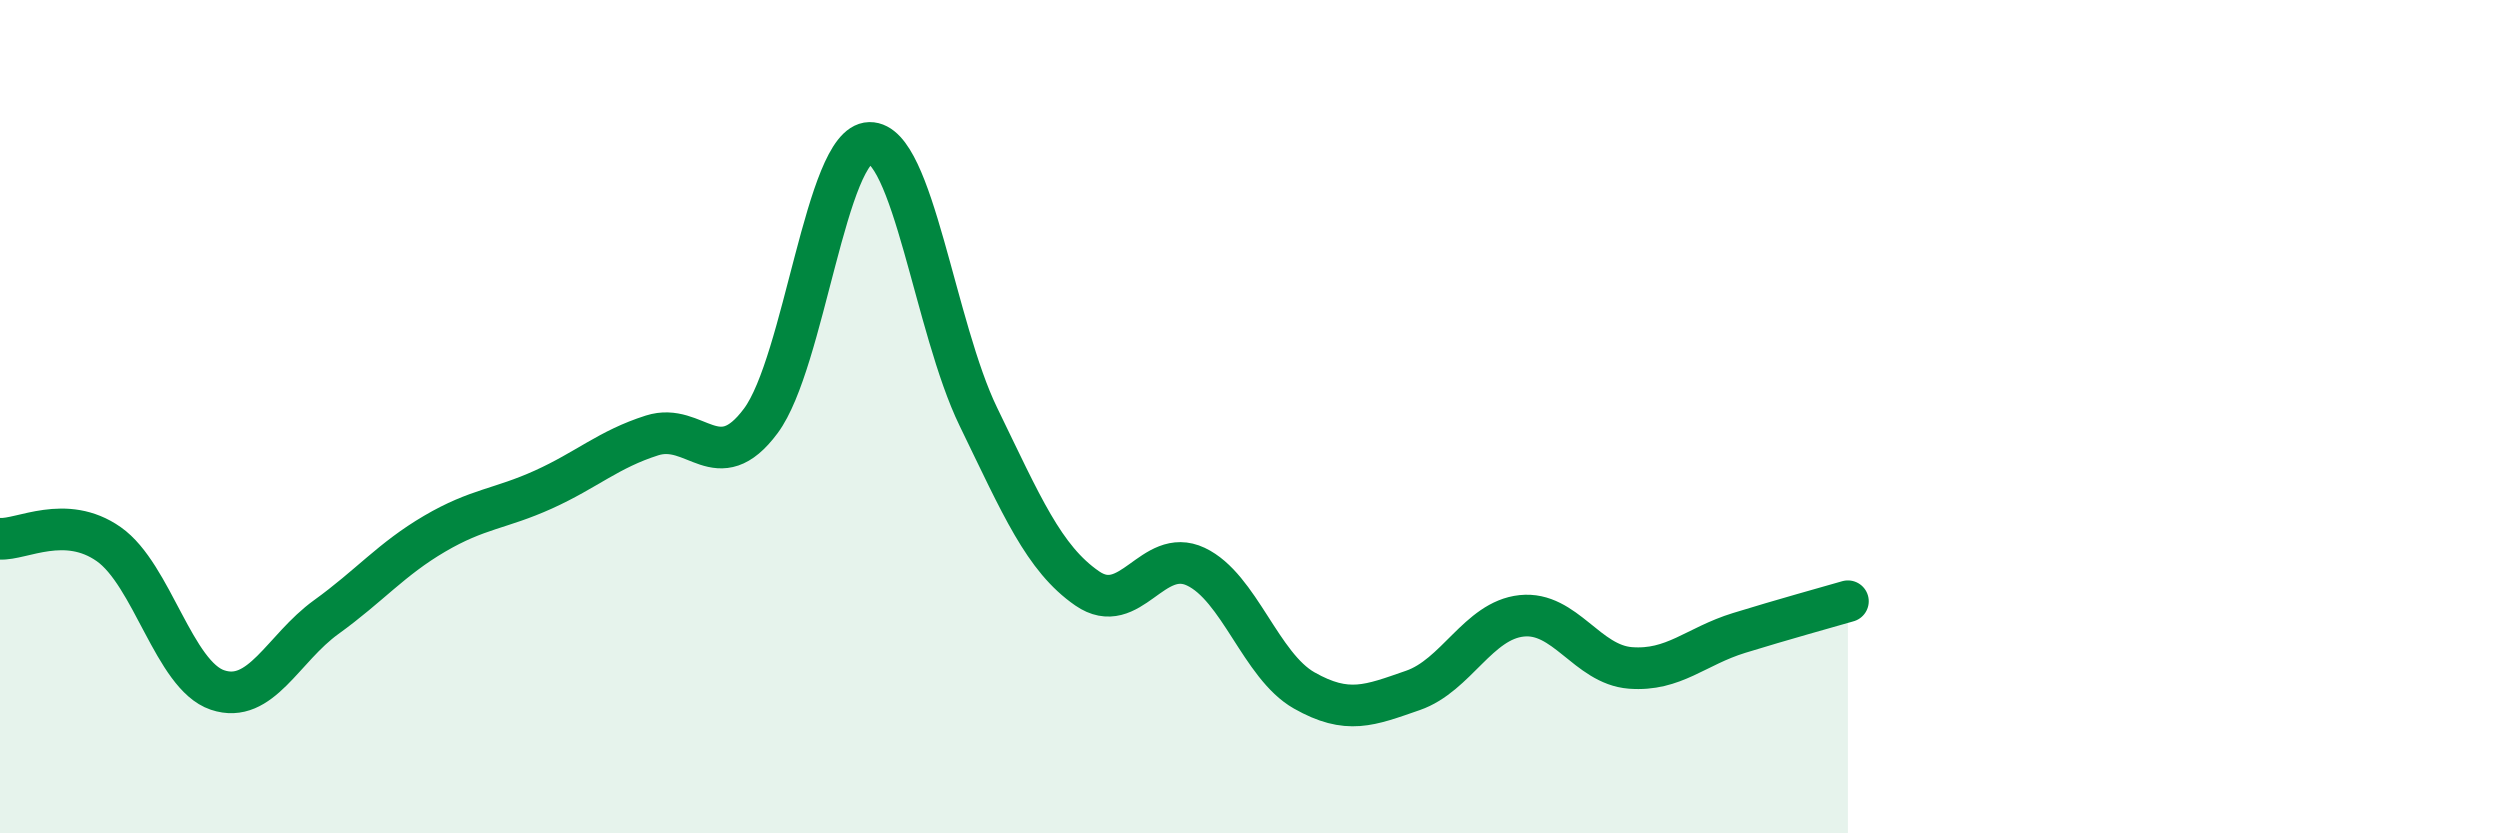 
    <svg width="60" height="20" viewBox="0 0 60 20" xmlns="http://www.w3.org/2000/svg">
      <path
        d="M 0,12.93 C 0.52,12.96 1.57,12.33 2.61,13.06 C 3.65,13.79 4.18,16.21 5.22,16.56 C 6.26,16.91 6.79,15.56 7.83,14.81 C 8.87,14.06 9.39,13.42 10.43,12.81 C 11.47,12.2 12,12.22 13.04,11.75 C 14.08,11.28 14.61,10.78 15.65,10.45 C 16.69,10.12 17.22,11.5 18.26,10.1 C 19.3,8.7 19.83,3.45 20.87,3.43 C 21.91,3.41 22.44,7.86 23.48,10 C 24.52,12.14 25.05,13.4 26.09,14.12 C 27.13,14.84 27.66,13.11 28.7,13.6 C 29.74,14.09 30.26,15.98 31.3,16.57 C 32.34,17.16 32.87,16.93 33.91,16.57 C 34.95,16.21 35.48,14.89 36.52,14.78 C 37.56,14.67 38.09,15.95 39.13,16.03 C 40.17,16.11 40.7,15.51 41.74,15.19 C 42.78,14.87 43.83,14.58 44.35,14.43L44.35 20L0 20Z"
        fill="#008740"
        opacity="0.1"
        stroke-linecap="round"
        stroke-linejoin="round"
      />
      <path
        d="M 0,12.93 C 0.52,12.96 1.57,12.33 2.61,13.06 C 3.65,13.79 4.18,16.21 5.22,16.56 C 6.26,16.91 6.79,15.56 7.83,14.81 C 8.87,14.06 9.39,13.42 10.43,12.81 C 11.47,12.2 12,12.22 13.04,11.75 C 14.08,11.28 14.61,10.78 15.65,10.45 C 16.69,10.12 17.22,11.5 18.26,10.1 C 19.3,8.7 19.83,3.45 20.87,3.43 C 21.91,3.41 22.44,7.86 23.48,10 C 24.52,12.14 25.05,13.4 26.09,14.12 C 27.13,14.84 27.66,13.11 28.7,13.6 C 29.74,14.09 30.26,15.98 31.3,16.57 C 32.34,17.16 32.87,16.93 33.91,16.57 C 34.95,16.21 35.48,14.89 36.52,14.78 C 37.56,14.67 38.09,15.95 39.13,16.03 C 40.17,16.11 40.7,15.51 41.74,15.19 C 42.78,14.87 43.83,14.58 44.35,14.43"
        stroke="#008740"
        stroke-width="1"
        fill="none"
        stroke-linecap="round"
        stroke-linejoin="round"
      />
    </svg>
  
